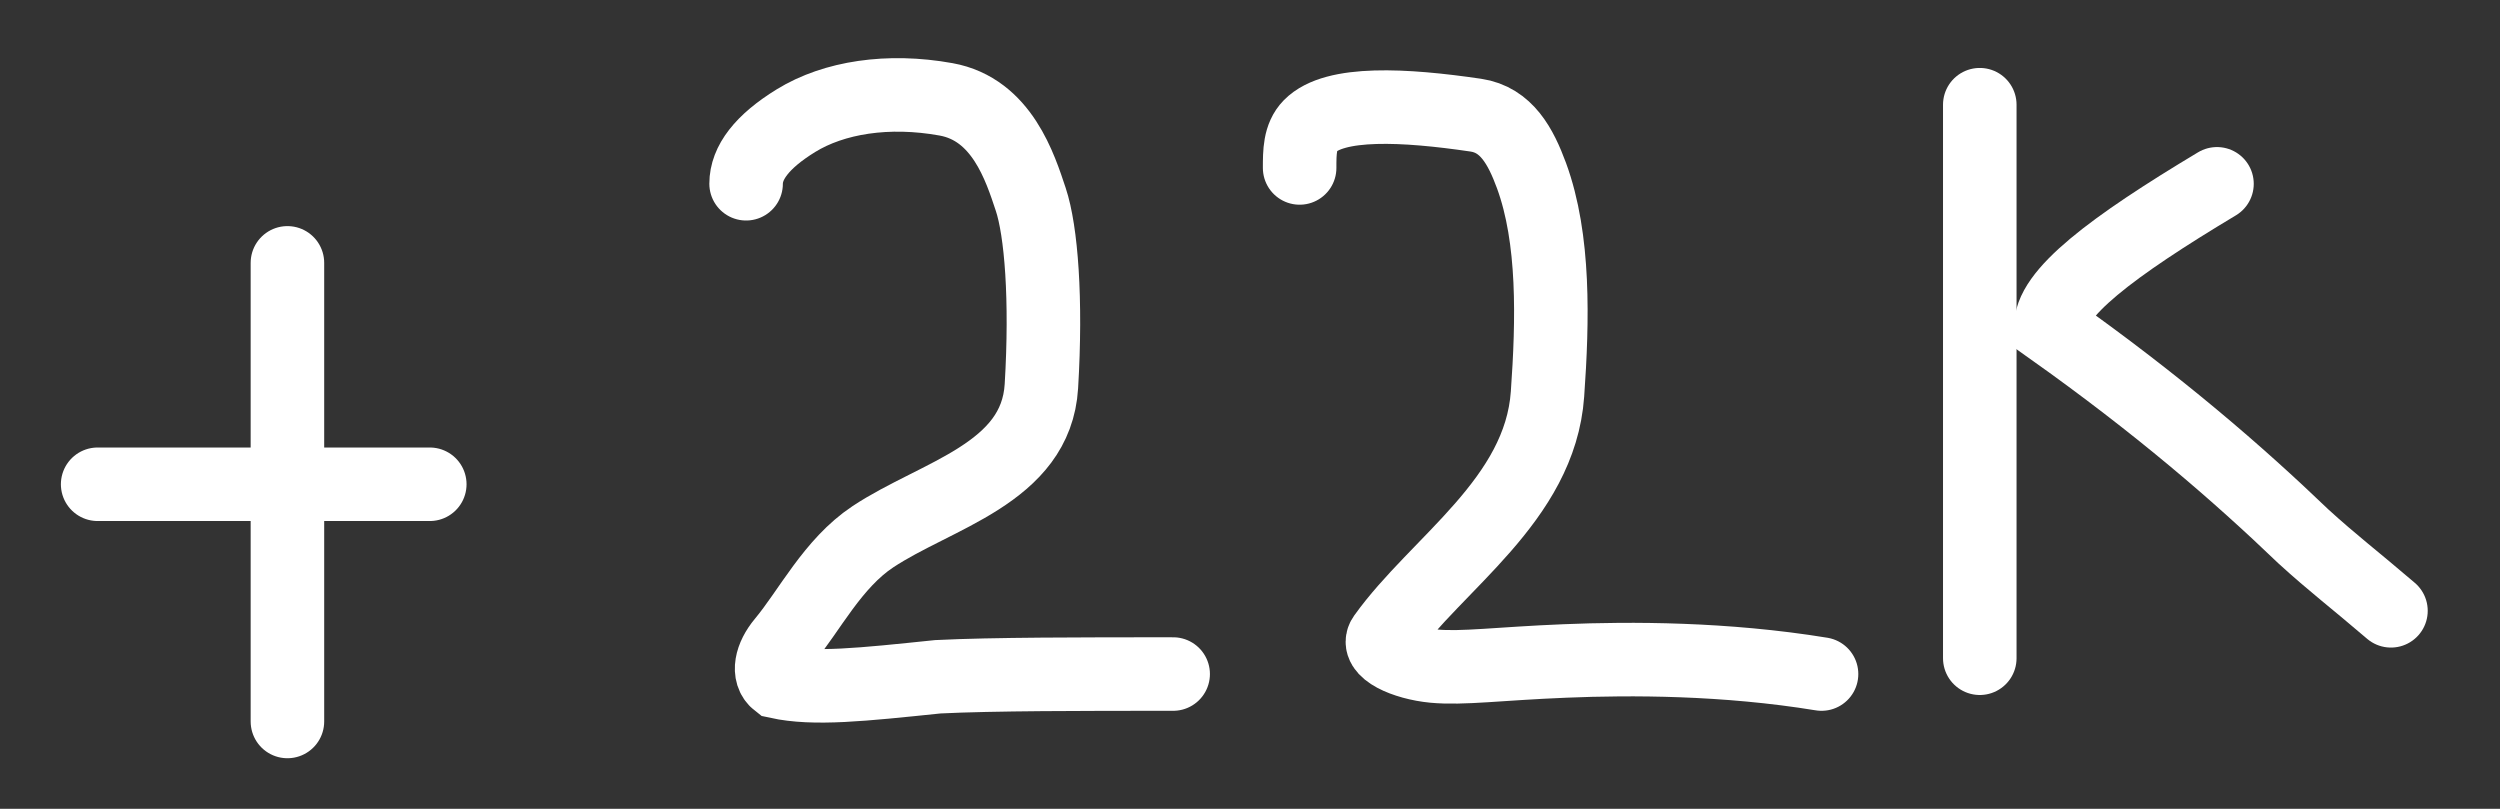 <?xml version="1.0" encoding="UTF-8"?> <svg xmlns="http://www.w3.org/2000/svg" width="34" height="11" viewBox="0 0 34 11" fill="none"><rect x="0" y="0" width="34" height="11" fill="#333333" stroke="none"/><path d="M3.909 3.575V9.812" stroke="white" stroke-linecap="round"></path><path d="M1.328 6.586H5.845" stroke="white" stroke-linecap="round"></path><path d="M10.147 2.499C10.147 2.215 10.36 1.927 10.825 1.641C11.342 1.323 12.079 1.209 12.866 1.351C13.627 1.488 13.875 2.282 14.018 2.711C14.161 3.14 14.234 4.07 14.163 5.252C14.092 6.442 12.733 6.728 11.871 7.3C11.323 7.664 11.01 8.305 10.652 8.734C10.485 8.934 10.435 9.163 10.576 9.273C11.072 9.382 11.722 9.311 12.755 9.204C13.505 9.167 14.712 9.167 15.955 9.167" stroke="white" stroke-linecap="round"></path><path d="M17.675 2.284C17.675 2.071 17.675 1.858 17.817 1.713C18.151 1.372 19.104 1.424 20.07 1.566C20.489 1.627 20.682 1.992 20.828 2.387C21.144 3.248 21.117 4.358 21.046 5.36C20.944 6.802 19.542 7.657 18.824 8.662C18.698 8.839 19.104 9.021 19.498 9.059C19.893 9.096 20.39 9.025 21.285 8.989C22.179 8.952 23.457 8.952 24.773 9.167" stroke="white" stroke-linecap="round"></path><path d="M26.925 1.424V8.952" stroke="white" stroke-linecap="round"></path><path d="M30.151 2.5C28.732 3.351 27.858 4.003 27.892 4.468C29.36 5.509 30.433 6.438 31.328 7.297C31.726 7.66 32.01 7.873 32.517 8.307" stroke="white" stroke-linecap="round"></path></svg> 